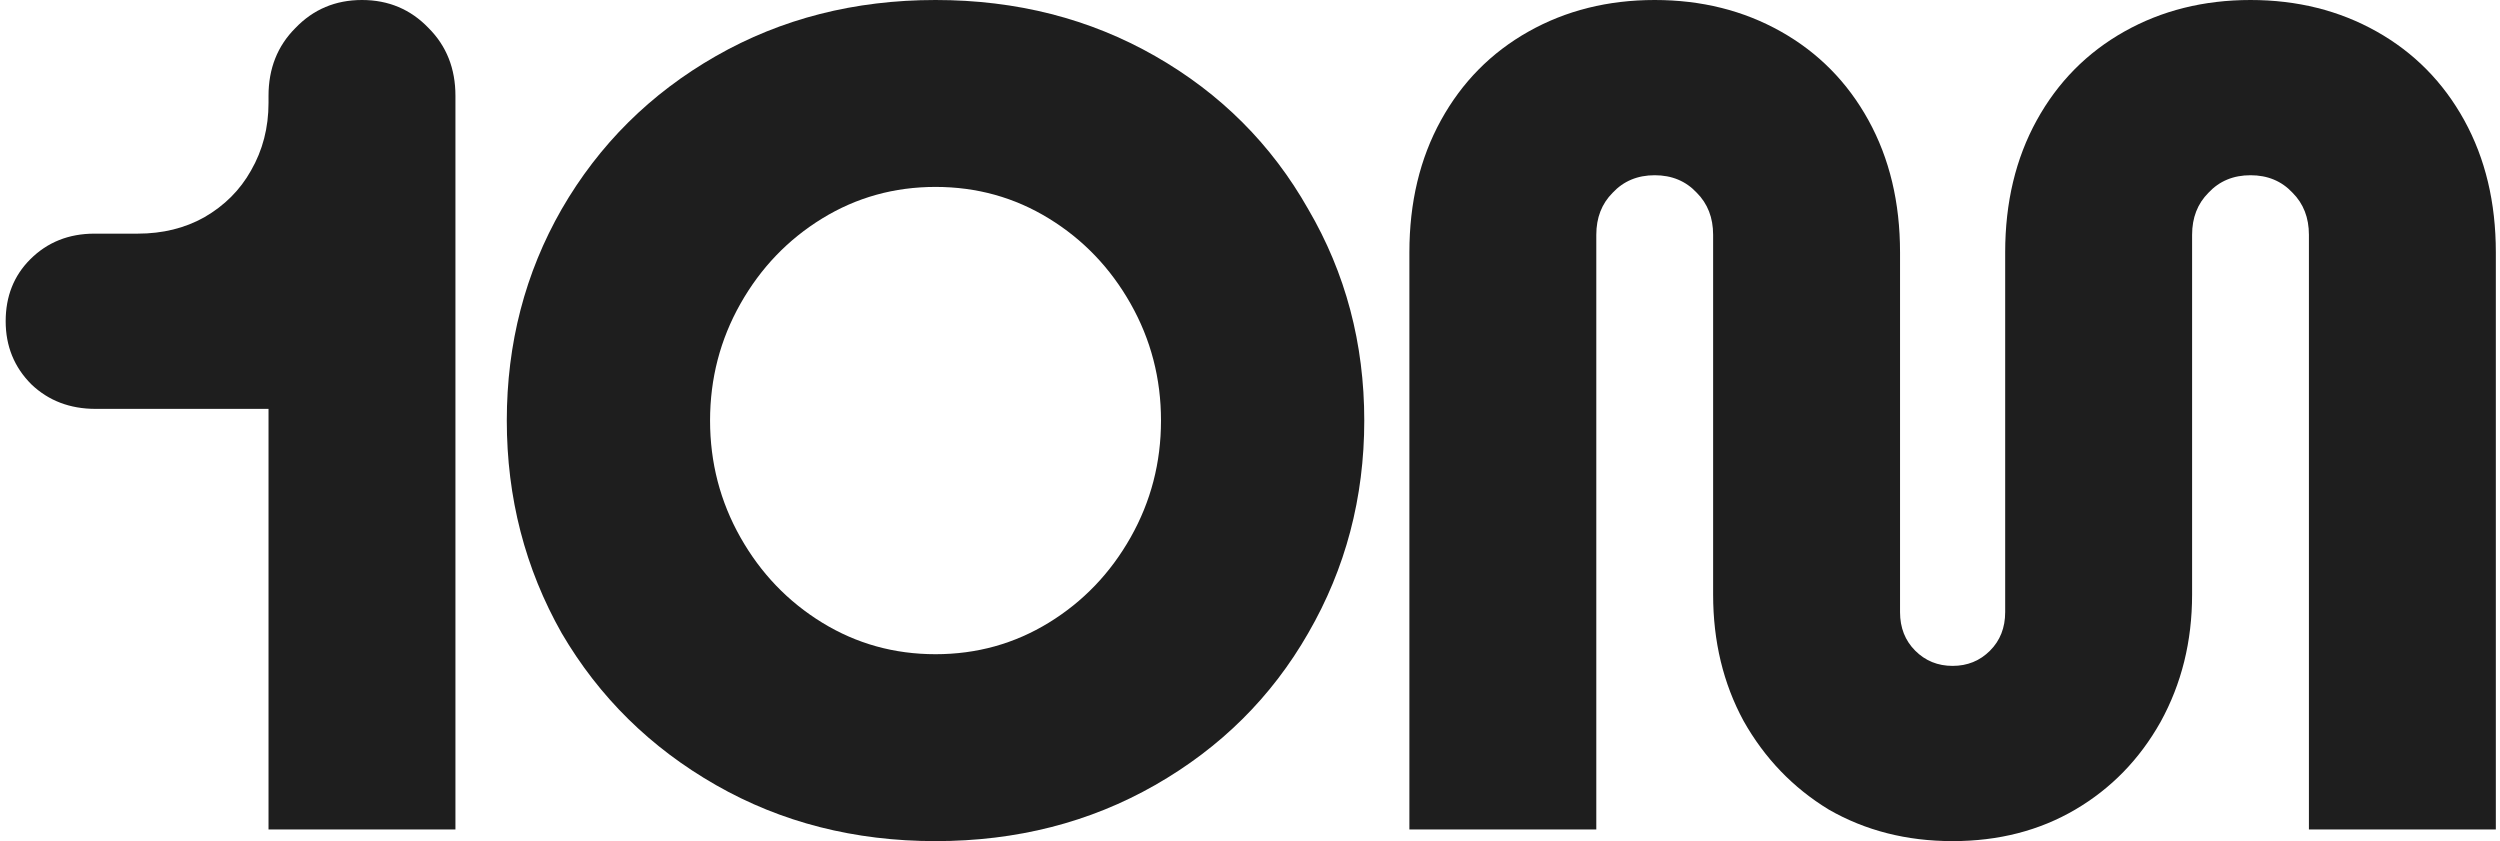 <svg width="428" height="144" viewBox="0 0 428 144" fill="none" xmlns="http://www.w3.org/2000/svg">
<path d="M45.971 70H16.371C11.971 70 8.304 68.6 5.371 65.8C2.438 62.867 0.971 59.267 0.971 55C0.971 50.733 2.371 47.2 5.171 44.4C8.104 41.467 11.771 40 16.171 40H23.571C27.838 40 31.638 39.067 34.971 37.2C38.438 35.2 41.104 32.533 42.971 29.2C44.971 25.733 45.971 21.867 45.971 17.6V16.4C45.971 11.733 47.504 7.867 50.571 4.8C53.638 1.6 57.438 0 61.971 0C66.504 0 70.304 1.6 73.371 4.8C76.438 7.867 77.971 11.733 77.971 16.4V142H45.971V70ZM45.971 112H47.971V142H45.971V112ZM75.971 112H77.971V142H75.971V112Z" fill="#1E1E1E"/>
<path d="M160.163 144C146.297 144 133.763 140.8 122.563 134.4C111.363 128 102.563 119.333 96.163 108.4C89.897 97.333 86.763 85.2 86.763 72C86.763 58.8 89.897 46.733 96.163 35.8C102.563 24.733 111.363 16 122.563 9.6C133.763 3.2 146.297 0 160.163 0C174.03 0 186.563 3.2 197.763 9.6C208.963 16 217.697 24.733 223.963 35.8C230.363 46.733 233.563 58.8 233.563 72C233.563 85.2 230.363 97.333 223.963 108.4C217.697 119.333 208.963 128 197.763 134.4C186.563 140.8 174.03 144 160.163 144ZM160.163 112C167.23 112 173.697 110.2 179.563 106.6C185.43 103 190.097 98.133 193.563 92C197.03 85.867 198.763 79.2 198.763 72C198.763 64.8 197.03 58.133 193.563 52C190.097 45.867 185.43 41 179.563 37.4C173.697 33.8 167.23 32 160.163 32C153.097 32 146.63 33.8 140.763 37.4C134.897 41 130.23 45.867 126.763 52C123.297 58.133 121.563 64.8 121.563 72C121.563 79.2 123.297 85.867 126.763 92C130.23 98.133 134.897 103 140.763 106.6C146.63 110.2 153.097 112 160.163 112Z" fill="#1E1E1E"/>
<path d="M334.287 144C326.42 144 319.353 142.2 313.087 138.6C306.953 134.867 302.087 129.8 298.487 123.4C295.02 117 293.287 109.8 293.287 101.8V40.2C293.287 37.267 292.353 34.867 290.487 33C288.62 31 286.22 30 283.287 30C280.353 30 277.953 31 276.087 33C274.22 34.867 273.287 37.267 273.287 40.2V142H241.287V43.2C241.287 34.667 243.087 27.133 246.687 20.6C250.287 14.067 255.287 9 261.687 5.4C268.087 1.8 275.287 0 283.287 0C291.287 0 298.487 1.8 304.887 5.4C311.287 9 316.287 14.067 319.887 20.6C323.487 27.133 325.287 34.667 325.287 43.2V104.8C325.287 107.467 326.153 109.667 327.887 111.4C329.62 113.133 331.753 114 334.287 114C336.82 114 338.953 113.133 340.687 111.4C342.42 109.667 343.287 107.467 343.287 104.8V43.2C343.287 34.667 345.087 27.133 348.687 20.6C352.287 14.067 357.287 9 363.687 5.4C370.087 1.8 377.287 0 385.287 0C393.287 0 400.487 1.8 406.887 5.4C413.287 9 418.287 14.067 421.887 20.6C425.487 27.133 427.287 34.667 427.287 43.2V142H395.287V40.2C395.287 37.267 394.353 34.867 392.487 33C390.62 31 388.22 30 385.287 30C382.353 30 379.953 31 378.087 33C376.22 34.867 375.287 37.267 375.287 40.2V101.8C375.287 109.8 373.487 117.067 369.887 123.6C366.287 130 361.42 135 355.287 138.6C349.153 142.2 342.153 144 334.287 144Z" fill="#1E1E1E"/>
</svg>
